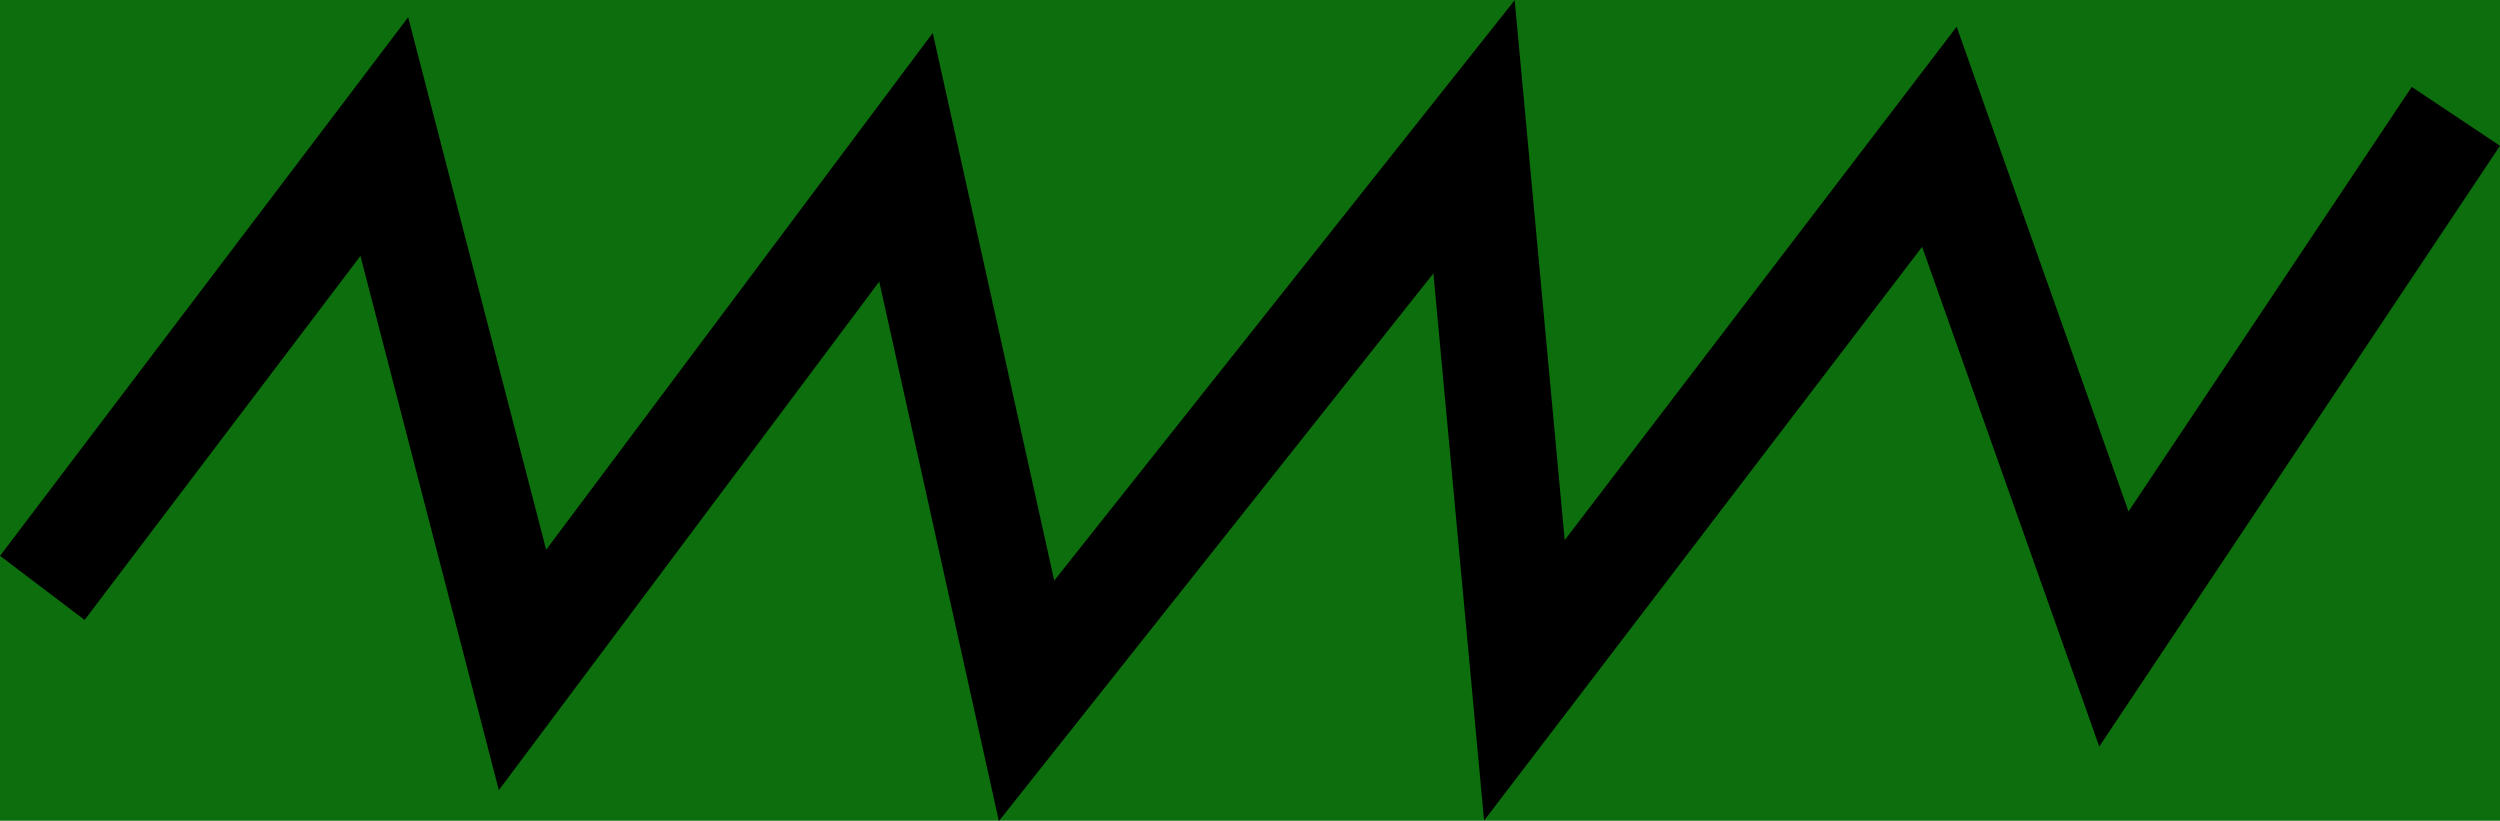 <?xml version="1.0" encoding="UTF-8" standalone="no"?>
<!-- Created with Inkscape (http://www.inkscape.org/) -->

<svg
   width="12.464mm"
   height="4.092mm"
   viewBox="0 0 12.464 4.092"
   version="1.1"
   id="svg674"
   inkscape:version="1.2.2 (732a01da63, 2022-12-09)"
   sodipodi:docname="´tim_side.svg"
   xmlns:inkscape="http://www.inkscape.org/namespaces/inkscape"
   xmlns:sodipodi="http://sodipodi.sourceforge.net/DTD/sodipodi-0.dtd"
   xmlns="http://www.w3.org/2000/svg"
   xmlns:svg="http://www.w3.org/2000/svg">
  <sodipodi:namedview
     id="namedview676"
     pagecolor="#ffffff"
     bordercolor="#000000"
     borderopacity="0.25"
     inkscape:showpageshadow="2"
     inkscape:pageopacity="0.0"
     inkscape:pagecheckerboard="0"
     inkscape:deskcolor="#d1d1d1"
     inkscape:document-units="mm"
     showgrid="false"
     inkscape:zoom="4.2683933"
     inkscape:cx="85.980829"
     inkscape:cy="484.02287"
     inkscape:window-width="1920"
     inkscape:window-height="1027"
     inkscape:window-x="-8"
     inkscape:window-y="-8"
     inkscape:window-maximized="1"
     inkscape:current-layer="layer1">
    <inkscape:grid
       type="xygrid"
       id="grid1241" />
  </sodipodi:namedview>
  <defs
     id="defs671" />
  <g
     inkscape:label="Ebene 1"
     inkscape:groupmode="layer"
     id="layer1"
     transform="translate(15.893,-155.448)">
    <path
       style="fill:#0c6e0c;fill-opacity:1;stroke-width:0.529"
       d="m -19.149,160.093 c -0.313,-1.693 0.297,-4.599 2.041,-5.623 1.744,-1.023 13.819,-0.679 15.497,0.248 1.678,0.927 2.515,2.344 2.232,4.091 -0.283,1.747 0.194,2.263 -2.603,3.719 -2.797,1.456 -10.925,0.744 -13.066,0.307 -2.141,-0.438 -3.787,-1.05 -4.1,-2.742 z"
       id="path19310"
       sodipodi:nodetypes="zzzzzzz" />
    <path
       style="fill:#0c6e0c;fill-opacity:1;stroke-width:0.529"
       d="m 0.168,157.756 2.219,4.813 -6.695,-1.042 z"
       id="path19312"
       sodipodi:nodetypes="cccc" />
    <path
       style="fill:none;fill-opacity:1;stroke:#000000;stroke-width:0.529"
       d="m -15.682,158.379 1.705,-2.25 0.689,2.659 1.912,-2.556 0.601,2.71 2.231,-2.812 0.251,2.71 2.069,-2.71 0.87,2.454 1.705,-2.556"
       id="path19606"
       sodipodi:nodetypes="cccccccccc" />
  </g>
</svg>
